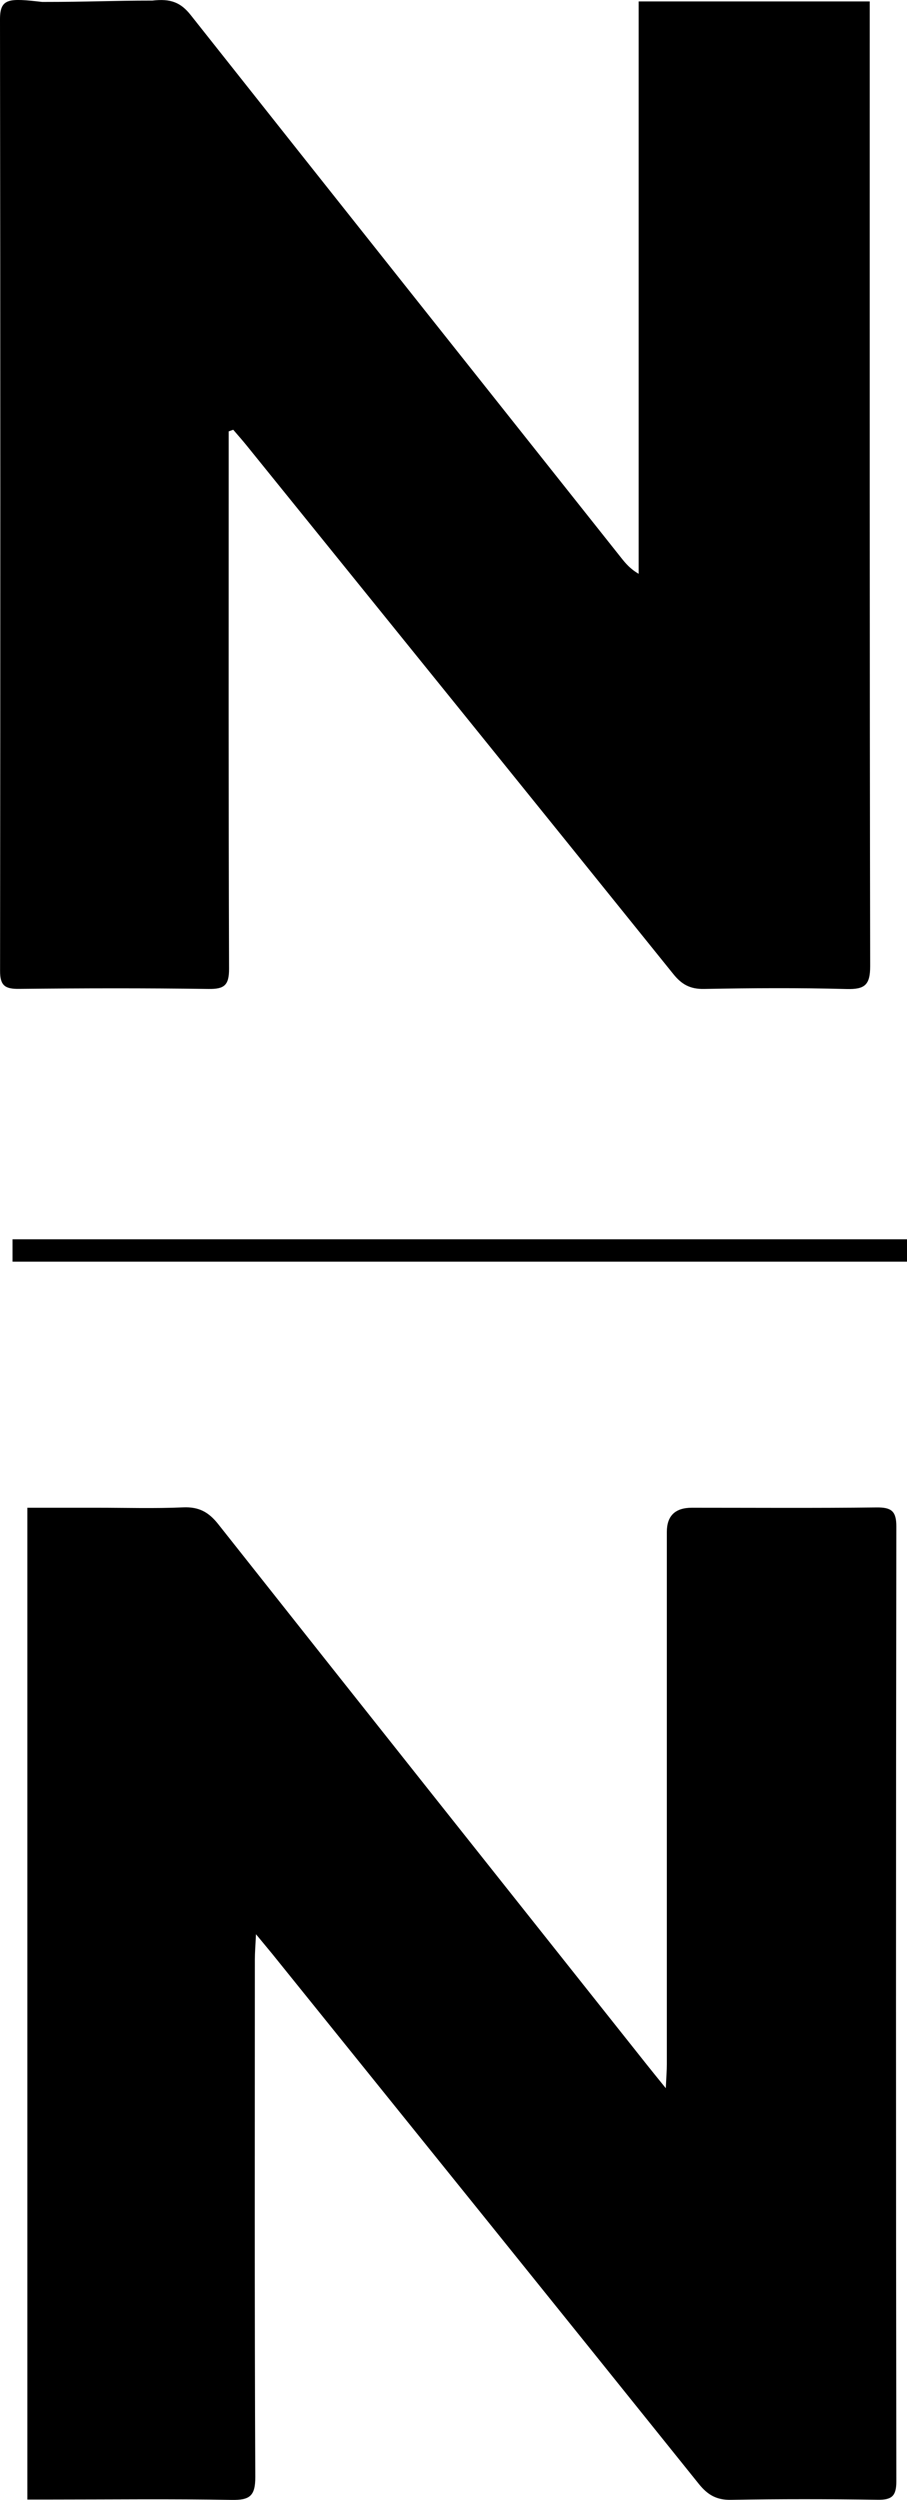<?xml version="1.0" encoding="UTF-8"?>
<svg xmlns="http://www.w3.org/2000/svg" width="121.68" height="335.25" viewBox="0 0 121.68 335.25">
  <g id="_イヤー_1" data-name="レイヤー 1"/>
  <g id="_イヤー_2" data-name="レイヤー 2">
    <g id="header">
      <g>
        <path d="M30.68,57.85c0,1.13,0,2.27,0,3.4,0,22.89-.03,45.79,.05,68.68,0,2.21-.65,2.72-2.76,2.69-8.48-.12-16.96-.1-25.43-.01-1.86,.02-2.54-.43-2.53-2.43C.06,87.65,.06,45.12,0,2.59,0-.29,1.23-.24,5.66,.26,12,.26,15,.08,20.45,.08c2.45-.29,3.79,.25,5.12,1.92,19.22,24.28,38.49,48.52,57.74,72.77,.6,.76,1.22,1.51,2.37,2.18V.19h31V2.95c0,42.2-.02,84.41,.06,126.61,0,2.55-.74,3.13-3.17,3.07-6.38-.17-12.76-.13-19.14-.01-1.85,.03-2.99-.61-4.11-2.01-19.04-23.64-38.13-47.24-57.21-70.84-.59-.73-1.21-1.43-1.82-2.14l-.61,.22Z"/>
        <path d="M3.68,202.19c3.19,0,6.28,0,9.37,0,3.84,0,7.69,.12,11.53-.05,2.11-.09,3.42,.63,4.72,2.28,19.12,24.18,38.3,48.31,57.47,72.45,.69,.87,1.4,1.74,2.55,3.16,.07-1.52,.14-2.37,.14-3.21,0-23.79,0-47.58,0-71.38q0-3.25,3.36-3.25c8.26,0,16.52,.06,24.79-.04,2-.02,2.65,.51,2.64,2.59-.06,42.68-.06,85.36,0,128.03,0,2-.65,2.48-2.53,2.45-6.54-.1-13.09-.11-19.63,.01-1.94,.04-3.13-.64-4.32-2.11-19.04-23.72-38.14-47.4-57.23-71.08-.56-.69-1.14-1.37-2.2-2.66-.07,1.56-.15,2.46-.15,3.37,0,23.14-.05,46.28,.06,69.41,.01,2.57-.76,3.12-3.17,3.08-8.1-.15-16.2-.05-24.29-.05-.97,0-1.93,0-3.12,0V202.19Z"/>
        <path d="M1.68,169.19v-3H121.68v3H1.68Z"/>
      </g>
    </g>
  </g>
</svg>